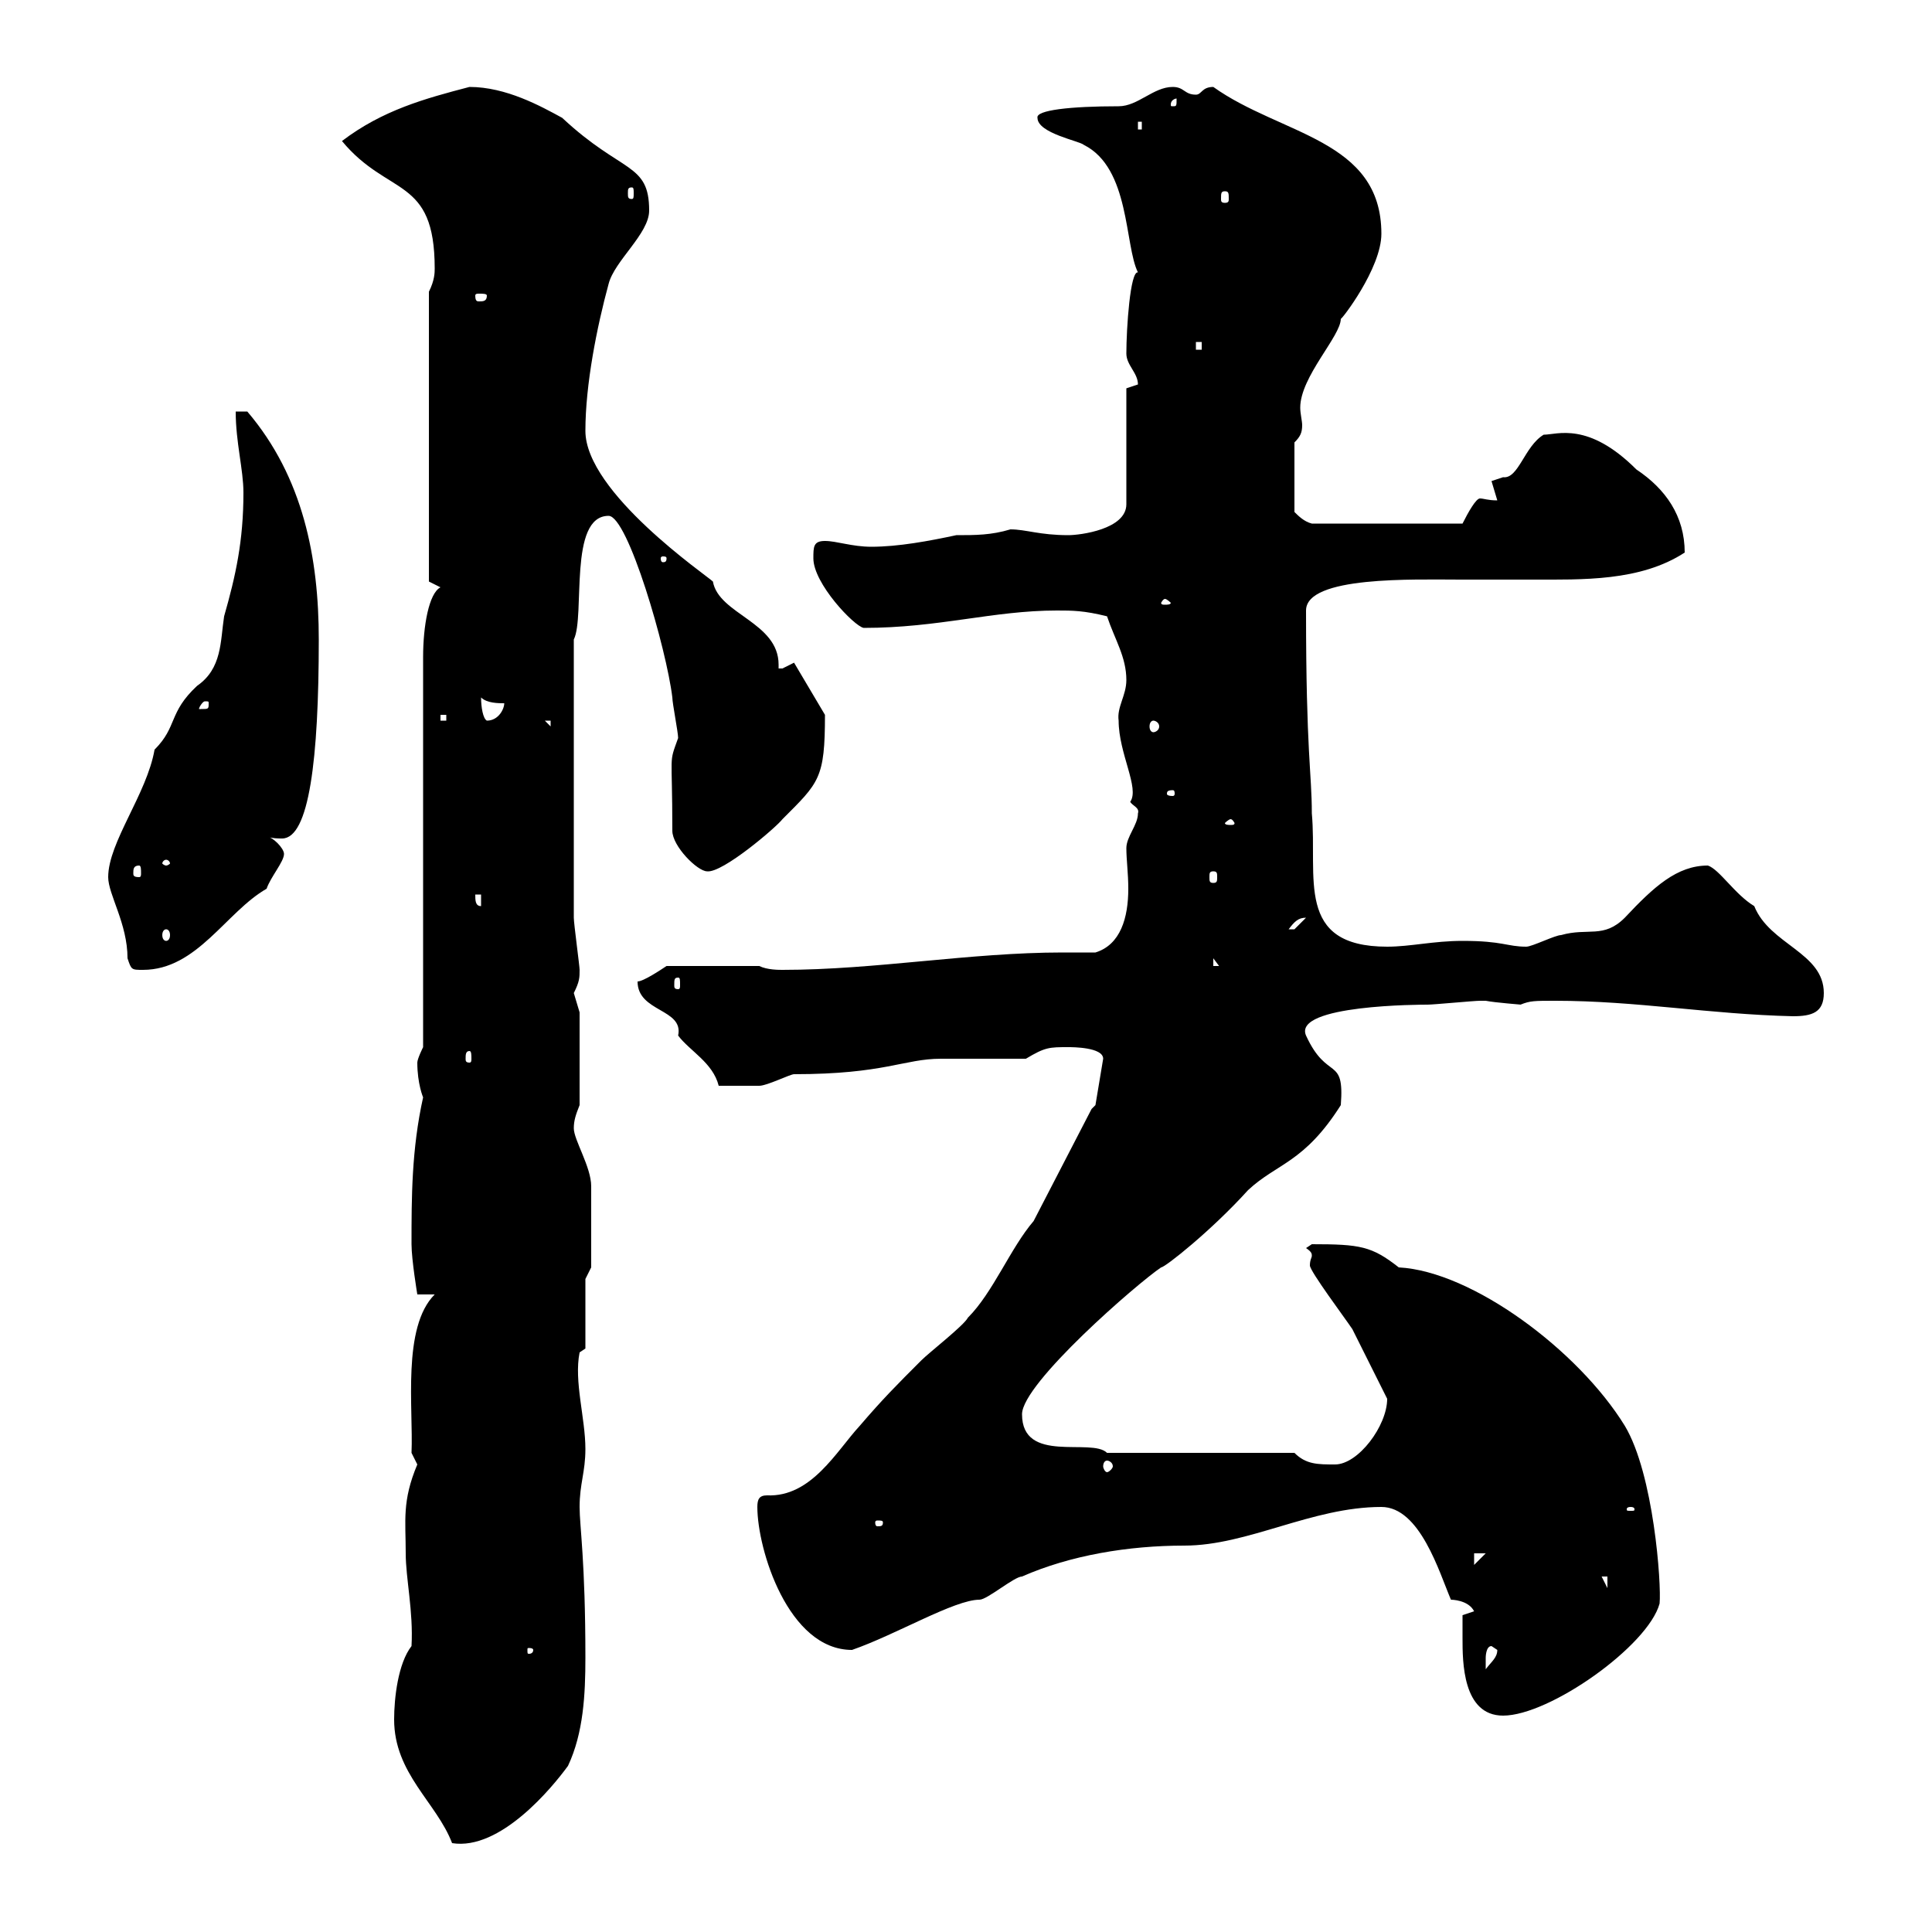 <svg xmlns="http://www.w3.org/2000/svg" xmlns:xlink="http://www.w3.org/1999/xlink" width="300" height="300"><path d="M61.20 267C61.20 275.40 67.80 279.90 70.20 286.20C77.70 287.40 85.80 277.50 88.20 274.20C90.60 269.10 90.90 263.10 90.90 257.40C90.90 242.40 90 237 90 234C90 230.40 90.90 228.60 90.90 225C90.90 220.20 89.10 214.50 90 210L90.90 209.40L90.90 198.60L91.80 196.80C91.80 195.30 91.80 186.60 91.80 184.20C91.80 181.20 89.10 177 89.10 175.20C89.10 174 89.40 173.10 90 171.60L90 157.20C90 157.20 89.10 154.20 89.10 154.20C90 152.40 90 151.80 90 150.60C90 150 89.10 143.40 89.10 142.50L89.10 99.30C90.90 95.70 88.20 80.10 94.50 80.10C97.50 80.10 103.50 100.80 104.40 108.30C104.40 109.20 105.30 113.70 105.30 114.60C103.80 118.80 104.40 116.40 104.40 129C104.40 131.40 108.30 135.30 109.80 135.30C112.20 135.60 120.60 128.40 121.50 127.20C127.20 121.50 128.10 120.90 128.10 111L123.30 102.90C123.30 102.90 121.50 103.80 121.50 103.80C120.90 103.80 120.90 103.80 120.90 103.80C120.90 103.50 120.90 103.50 120.90 103.20C120.90 96.60 111.60 95.40 110.70 90.30C109.80 89.40 90.90 76.50 90.90 66.90C90.90 59.70 92.70 50.70 94.50 44.10C95.40 40.50 100.80 36.30 100.80 32.70C100.80 25.20 96.60 27 87.30 18.30C84 16.50 78.60 13.50 72.90 13.50C66 15.30 59.40 17.10 53.10 21.90C60.30 30.60 67.50 27.30 67.50 41.70C67.50 42.30 67.50 43.50 66.60 45.30L66.60 90.30L68.40 91.20C66.60 92.10 65.70 97.20 65.70 102L65.70 162.60C65.70 162.60 64.80 164.40 64.80 165C64.80 168.30 65.70 170.40 65.70 170.40C63.90 178.50 63.90 186 63.90 193.20C63.90 195.60 64.80 201 64.80 201L67.50 201C62.40 206.10 64.20 218.70 63.90 225.60C63.90 225.60 64.80 227.40 64.80 227.40C62.40 233.10 63 236.10 63 241.20C63 245.10 64.20 250.20 63.90 255.60C61.80 258.30 61.20 263.70 61.20 267ZM227.10 254.40C227.10 258 227.10 266.40 233.40 266.40C240.60 266.40 255.90 255.60 257.70 249C258 246 256.80 228.90 252.30 221.40C245.10 209.70 228.60 197.40 217.20 196.80C213 193.50 211.20 193.20 203.70 193.20L202.80 193.80C203.70 194.40 203.70 194.70 203.70 195C203.70 195.30 203.40 195.60 203.40 196.50C203.40 197.40 208.80 204.60 210 206.40C210.90 208.20 214.50 215.40 215.40 217.20C215.40 221.40 210.90 227.40 207.30 227.40C204.60 227.40 202.80 227.40 201 225.60L171.90 225.60C169.50 223.20 158.70 227.40 158.70 219.60C158.70 214.80 176.70 199.20 180.30 196.80C180.90 196.80 188.10 191.10 193.80 184.80C198.30 180.60 202.50 180.60 208.20 171.60C208.80 163.80 206.10 168 202.80 160.80C200.70 156 220.80 156 221.70 156C222.60 156 228.90 155.40 229.80 155.40C229.80 155.40 229.80 155.40 230.70 155.40C232.20 155.70 236.40 156 236.10 156C237.60 155.40 238.20 155.40 241.50 155.40C254.10 155.40 265.50 157.50 278.40 157.80C281.40 157.80 283.20 157.20 283.20 154.20C283.20 147.90 274.80 146.70 272.40 140.70C269.40 138.90 267 135 265.20 134.40C260.40 134.40 256.80 137.70 252.30 142.50C249 145.80 246.60 144 242.40 145.20C241.50 145.20 237.90 147 237 147C234 147 233.40 146.10 227.10 146.10C222.60 146.10 219 147 215.40 147C201 147 204.60 136.20 203.70 126.30C203.70 120 202.80 117 202.80 94.80C202.80 89.40 219.60 90 226.80 90C230.40 90 234.30 90 237.90 90C245.70 90 254.70 90.30 261.60 85.80C261.60 80.10 258.60 75.90 254.10 72.90C246.60 65.40 241.80 67.50 239.70 67.50C236.70 69.30 235.80 74.40 233.40 74.10C233.40 74.10 231.60 74.70 231.60 74.70C231.60 74.70 232.50 77.70 232.50 77.70C231 77.70 230.40 77.40 229.80 77.40C229.20 77.40 228 79.50 227.10 81.30L203.70 81.30C202.50 81 201.60 80.10 201 79.50L201 68.70C201.90 67.80 202.20 67.20 202.20 66C202.20 65.40 201.90 64.20 201.90 63.30C201.90 58.50 208.20 52.20 208.20 49.50C208.20 49.80 214.50 41.70 214.50 36.30C214.50 21.60 198.90 21 188.40 13.50C186.60 13.50 186.60 14.70 185.70 14.70C183.90 14.70 183.90 13.50 182.10 13.50C179.10 13.50 176.70 16.50 173.70 16.50C166.20 16.50 160.80 17.10 161.10 18.30C161.10 20.70 167.70 21.90 168.30 22.50C175.50 26.10 174.60 38.10 176.70 42.30C175.50 42 174.90 51 174.90 54.90C174.90 56.70 176.70 57.90 176.70 59.70C176.70 59.70 174.90 60.30 174.90 60.30L174.90 78.30C174.90 82.20 167.70 83.10 165.90 83.10C161.40 83.10 159.30 82.20 156.90 82.20C153.90 83.10 151.50 83.10 148.50 83.10C144.30 84 139.50 84.90 135.30 84.90C132.30 84.90 129.90 84 128.10 84C126.30 84 126.30 84.90 126.30 86.70C126.30 90.60 132.60 97.20 134.10 97.50C145.80 97.50 154.20 94.80 164.10 94.80C166.50 94.80 168.30 94.80 171.90 95.70C173.10 99.30 174.90 102 174.90 105.60C174.90 108 173.40 109.80 173.70 111.90C173.70 117 177 122.40 175.50 124.50C175.80 125.10 177 125.40 176.70 126.30C176.70 128.10 174.90 129.90 174.90 131.70C174.90 133.50 175.20 135.60 175.20 138C175.20 142.50 174 146.70 170.10 147.90C168.30 147.90 166.80 147.90 165 147.90C150.60 147.90 135.90 150.60 121.50 150.60C120.90 150.60 119.10 150.60 117.90 150L103.50 150C102.60 150.60 99.90 152.40 99 152.40C99 157.20 106.20 156.60 105.30 160.80C107.10 163.20 110.70 165 111.60 168.60C113.70 168.60 115.50 168.60 117.90 168.60C119.10 168.60 122.70 166.80 123.30 166.80C137.40 166.80 140.40 164.40 146.10 164.40C147.90 164.40 157.50 164.40 159.30 164.40C162.30 162.60 162.90 162.60 165.90 162.60C166.50 162.60 171.30 162.60 171.30 164.40L170.10 171.60L169.50 172.20L160.50 189.60C156.90 193.80 154.20 200.70 150.30 204.60C149.70 205.80 144.30 210 143.10 211.20C139.20 215.10 137.10 217.20 133.50 221.40C129.90 225.30 126 232.50 119.10 232.20C117.90 232.20 117.60 232.80 117.60 234C117.60 240.60 122.40 256.20 132.30 256.20C139.20 253.80 148.20 248.40 152.10 248.40C153.30 248.40 157.50 244.80 158.70 244.80C166.20 241.50 175.20 240 183.90 240C193.80 240 203.70 234 214.50 234C220.50 234 223.50 244.20 225.30 248.40C225.30 248.40 228 248.40 228.90 250.20L227.10 250.80C227.10 250.80 227.10 253.80 227.10 254.40ZM231.60 255.60C231.60 255.60 232.50 256.20 232.50 256.20C232.50 257.40 231.60 258 230.70 259.20C230.70 259.20 230.70 258 230.70 257.40C230.70 257.40 230.70 255.60 231.60 255.60ZM82.80 256.20C82.80 256.80 82.20 256.80 82.20 256.80C81.90 256.80 81.90 256.80 81.90 256.20C81.90 255.90 81.90 255.90 82.20 255.90C82.20 255.90 82.80 255.90 82.80 256.20ZM248.70 244.80L249.60 244.80L249.60 246.60ZM228.90 241.20L230.70 241.20L228.90 243ZM137.10 236.40C137.10 237 136.80 237 136.20 237C136.20 237 135.90 237 135.90 236.40C135.90 236.10 136.20 236.10 136.20 236.10C136.80 236.10 137.10 236.10 137.10 236.40ZM253.20 234C253.80 234 253.80 234.30 253.80 234.30C253.80 234.60 253.80 234.60 253.20 234.60C252.60 234.60 252.60 234.60 252.60 234.30C252.60 234.30 252.60 234 253.20 234ZM171.90 226.80C172.20 226.80 172.80 227.10 172.80 227.70C172.80 228 172.20 228.60 171.90 228.60C171.60 228.60 171.30 228 171.30 227.70C171.30 227.10 171.60 226.80 171.90 226.80ZM72.90 163.20C73.20 163.20 73.20 163.80 73.20 164.40C73.20 164.70 73.20 165 72.90 165C72.30 165 72.30 164.70 72.30 164.40C72.30 163.80 72.30 163.20 72.90 163.20ZM105.30 151.80C105.60 151.80 105.60 152.10 105.60 153C105.60 153.30 105.60 153.60 105.30 153.60C104.70 153.60 104.70 153.30 104.70 153C104.70 152.10 104.70 151.80 105.30 151.80ZM19.80 148.80C20.40 150.60 20.40 150.60 22.20 150.60C30.60 150.60 35.10 141.60 41.40 138C42 136.20 44.10 133.80 44.10 132.60C44.10 131.70 42.30 129.90 41.40 129.90C42.30 130.20 43.20 130.20 43.80 130.20C48 130.20 49.50 117.90 49.50 99.30C49.50 86.70 47.10 74.10 38.40 63.90L36.60 63.90C36.60 68.70 37.80 72.90 37.80 76.50C37.80 84 36.60 89.40 34.80 95.70C34.20 99.60 34.50 103.80 30.60 106.50C26.10 110.70 27.60 112.80 24 116.40C22.80 123.30 16.80 130.80 16.80 136.20C16.80 138.90 19.80 143.40 19.80 148.80ZM188.40 148.80L189.30 150L188.40 150ZM25.80 144.30C26.10 144.30 26.40 144.60 26.40 145.20C26.40 145.80 26.10 146.10 25.80 146.10C25.50 146.10 25.20 145.80 25.20 145.20C25.20 144.60 25.50 144.30 25.80 144.30ZM202.80 142.50C202.80 142.50 201 144.30 201 144.30C200.10 144.30 200.10 144.30 200.10 144.30C201 143.10 201.60 142.50 202.80 142.50ZM73.80 138.90L74.70 138.90L74.70 140.70C73.80 140.70 73.80 139.80 73.80 138.90ZM188.40 135.30C189 135.30 189 135.60 189 136.20C189 136.80 189 137.10 188.40 137.10C187.80 137.10 187.80 136.80 187.80 136.20C187.80 135.60 187.80 135.30 188.40 135.30ZM21.60 134.40C21.90 134.40 21.90 135 21.90 135.60C21.90 135.90 21.90 136.20 21.60 136.20C20.70 136.20 20.70 135.90 20.70 135.60C20.70 135 20.70 134.40 21.60 134.40ZM25.80 133.50C26.10 133.50 26.40 133.80 26.40 134.10C26.40 134.10 26.10 134.40 25.80 134.40C25.50 134.40 25.20 134.10 25.20 134.10C25.20 133.80 25.50 133.50 25.80 133.50ZM191.10 127.20C191.40 127.20 191.70 127.80 191.70 127.80C191.70 128.10 191.40 128.10 191.10 128.10C190.80 128.10 190.20 128.10 190.20 127.80C190.20 127.80 190.80 127.20 191.10 127.20ZM182.10 122.70C182.40 122.70 182.40 123 182.40 123.30C182.40 123.30 182.40 123.60 182.10 123.60C181.20 123.60 181.20 123.30 181.20 123.30C181.20 123 181.20 122.70 182.10 122.70ZM84.60 111.90L85.50 111.90L85.50 112.80ZM179.10 111.90C179.40 111.90 180 112.20 180 112.80C180 113.40 179.40 113.70 179.10 113.70C178.80 113.70 178.50 113.40 178.50 112.80C178.50 112.20 178.80 111.90 179.10 111.90ZM68.40 111L69.30 111L69.30 111.90L68.40 111.90ZM74.70 108.30C75.60 109.20 77.40 109.20 78.30 109.20C78.30 110.10 77.40 111.90 75.60 111.90C75 111.60 74.70 109.80 74.70 108.30ZM32.40 109.20C32.40 110.10 32.40 110.10 31.20 110.10C31.20 110.10 30.90 110.10 30.90 110.10C30.90 109.80 31.50 108.90 31.80 108.90C32.40 108.90 32.40 108.90 32.40 109.20ZM180.90 93C181.20 93 181.80 93.60 181.80 93.60C181.80 93.90 181.20 93.90 180.90 93.90C180.60 93.90 180.30 93.90 180.30 93.60C180.30 93.60 180.60 93 180.90 93ZM103.50 86.70C103.50 87.30 103.20 87.30 102.90 87.30C102.90 87.30 102.60 87.30 102.60 86.70C102.60 86.40 102.90 86.40 102.90 86.40C103.20 86.40 103.50 86.40 103.50 86.70ZM185.70 53.10L186.60 53.10L186.60 54.30L185.70 54.30ZM75.60 45.90C75.60 46.80 75 46.80 74.40 46.80C74.10 46.80 73.80 46.80 73.80 45.90C73.80 45.60 74.10 45.60 74.40 45.60C75 45.60 75.60 45.60 75.60 45.90ZM190.20 29.70C190.80 29.70 190.80 30 190.80 30.90C190.80 31.20 190.80 31.50 190.20 31.50C189.60 31.50 189.60 31.20 189.60 30.90C189.60 30 189.60 29.70 190.20 29.70ZM98.10 29.10C98.40 29.10 98.40 29.40 98.40 30C98.40 30.60 98.40 30.90 98.10 30.90C97.50 30.90 97.50 30.60 97.50 30C97.50 29.40 97.50 29.10 98.10 29.10ZM176.70 18.90L177.30 18.90L177.30 20.10L176.70 20.10ZM182.70 15.30C182.70 16.50 182.70 16.50 182.10 16.50C181.80 16.50 181.80 16.50 181.80 16.20C181.80 15.60 182.40 15.30 182.70 15.30C182.70 15.30 182.70 15.30 182.70 15.30Z"/></svg>